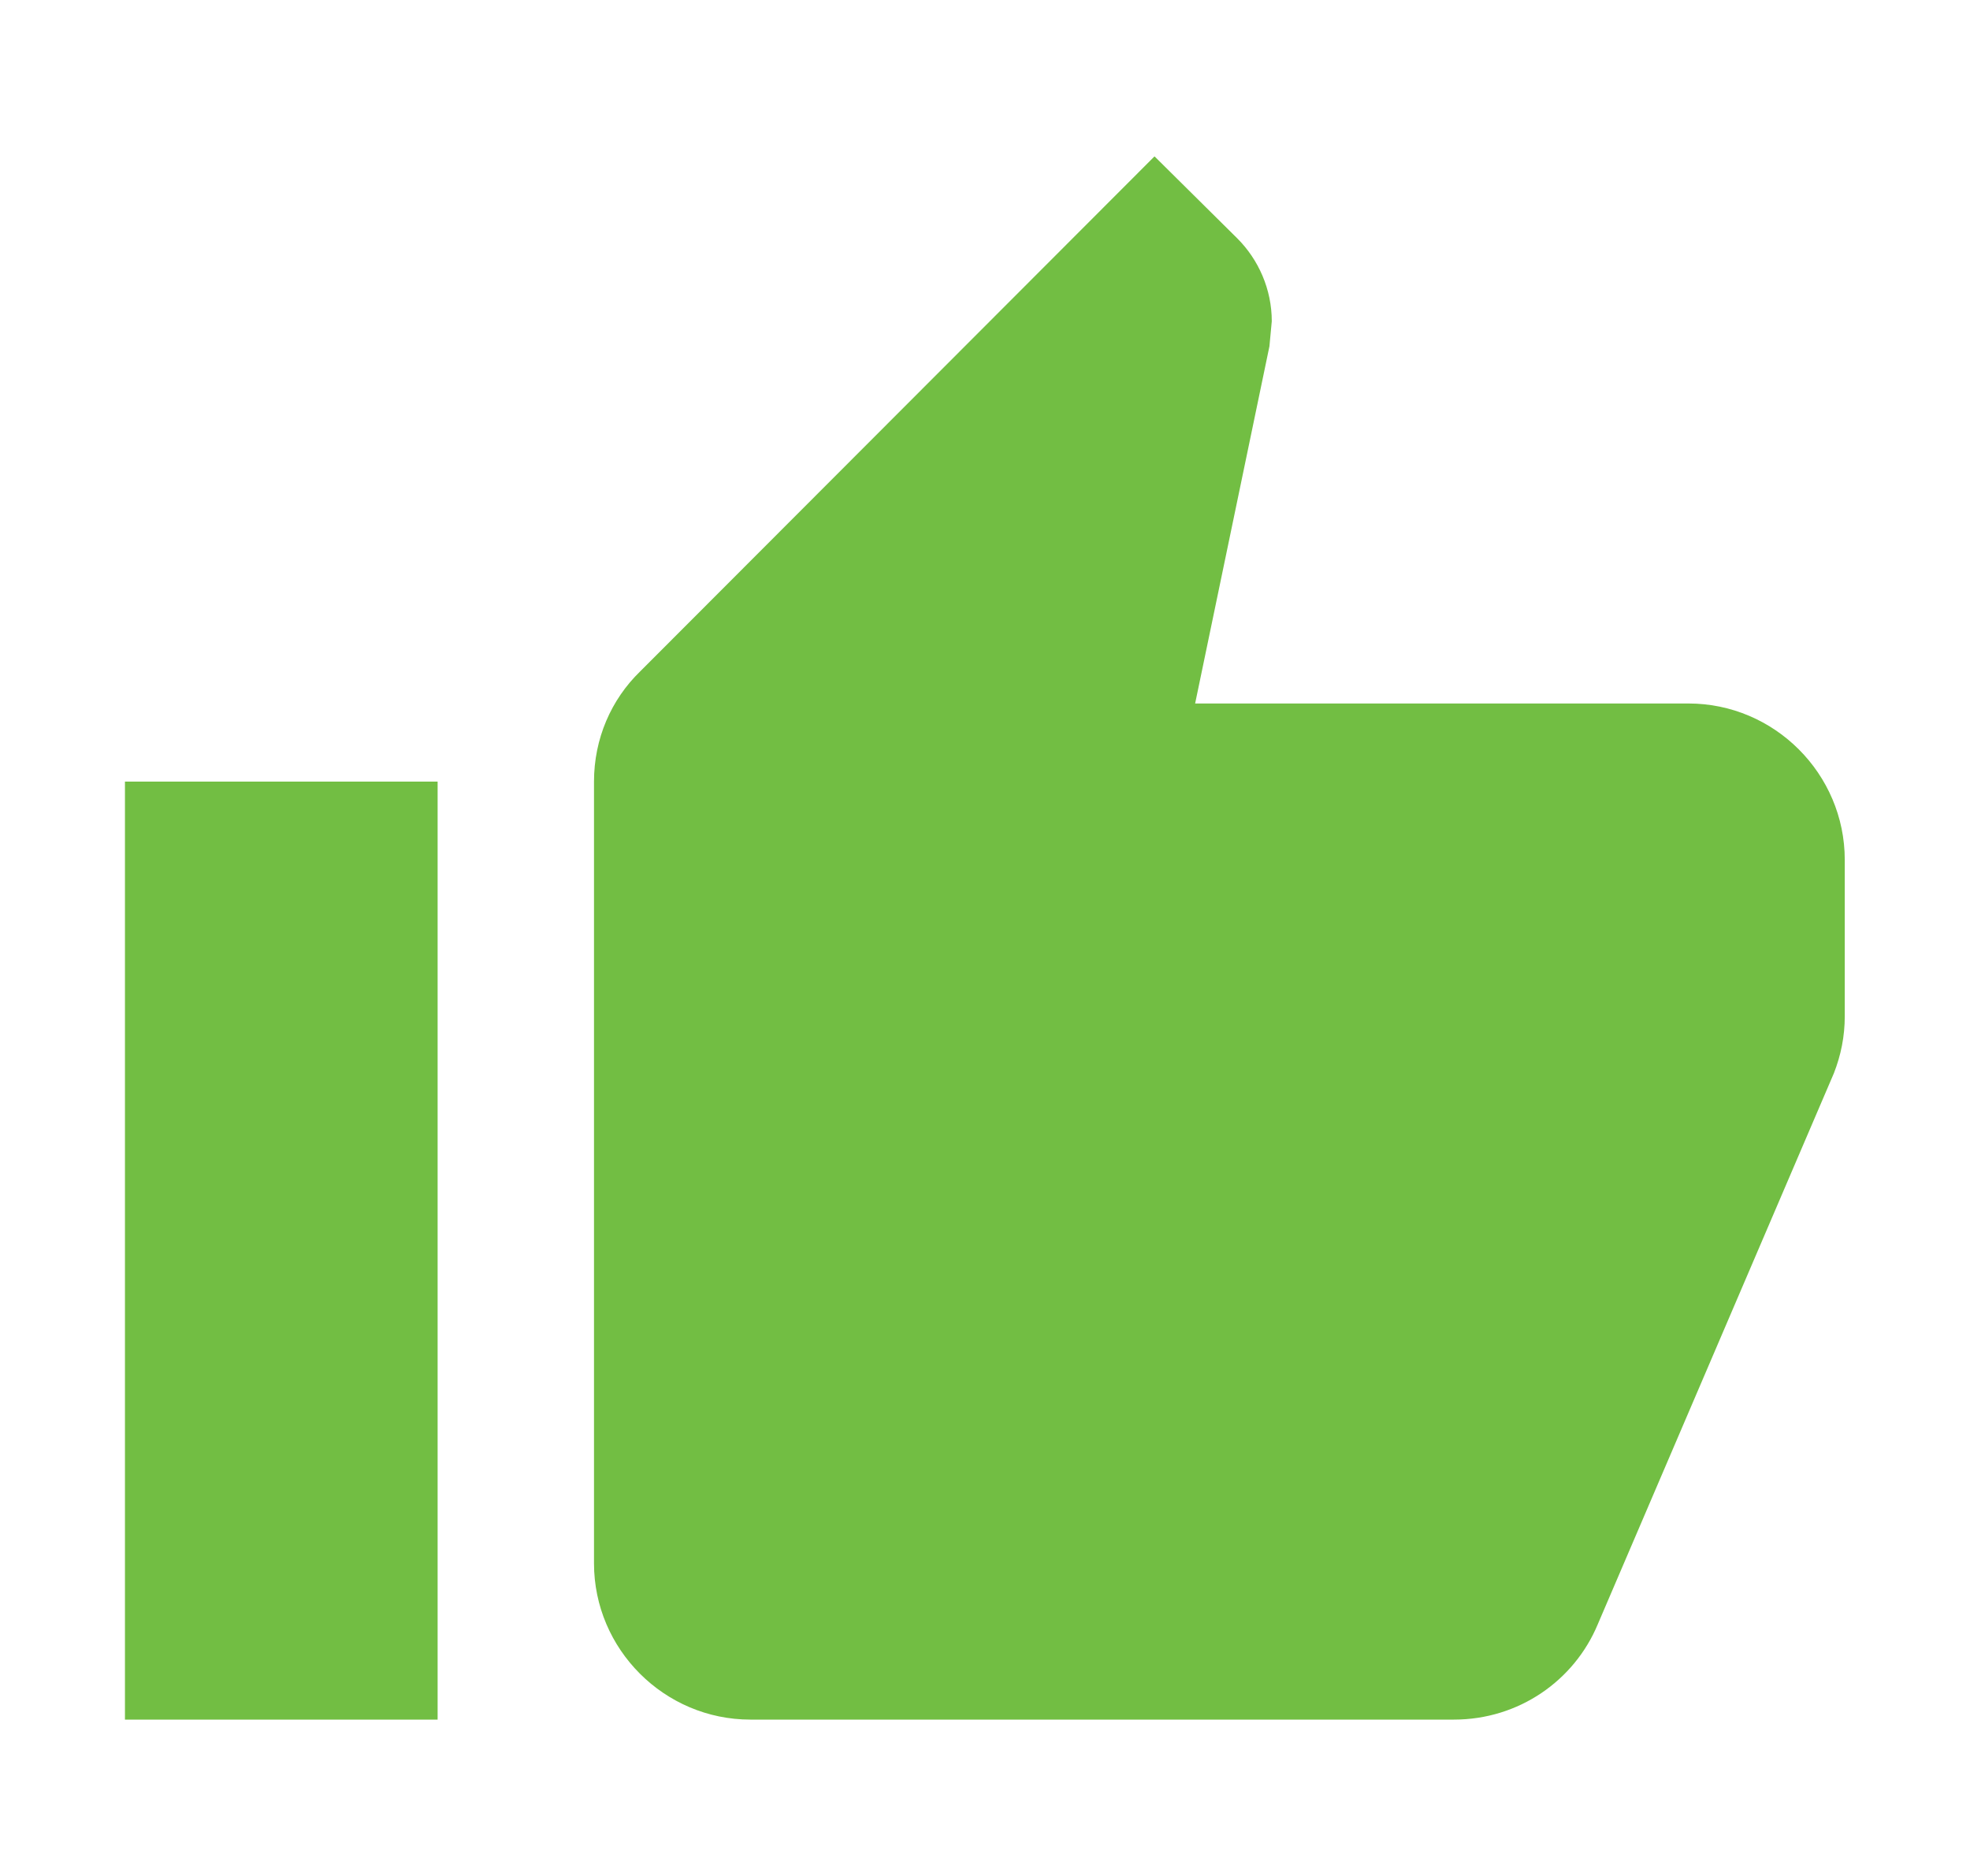 <svg width="21" height="20" viewBox="0 0 21 20" fill="none" xmlns="http://www.w3.org/2000/svg">
<path d="M1.332 18.333H4.665V8.333H1.332V18.333ZM19.665 9.167C19.665 8.25 18.915 7.5 17.999 7.5H12.74L13.532 3.692L13.557 3.425C13.557 3.083 13.415 2.767 13.19 2.542L12.307 1.667L6.824 7.158C6.515 7.458 6.332 7.875 6.332 8.333V16.667C6.332 17.583 7.082 18.333 7.999 18.333H15.499C16.19 18.333 16.782 17.917 17.032 17.317L19.549 11.442C19.624 11.25 19.665 11.05 19.665 10.833V9.167Z" fill="#72BE43"/>
</svg>
